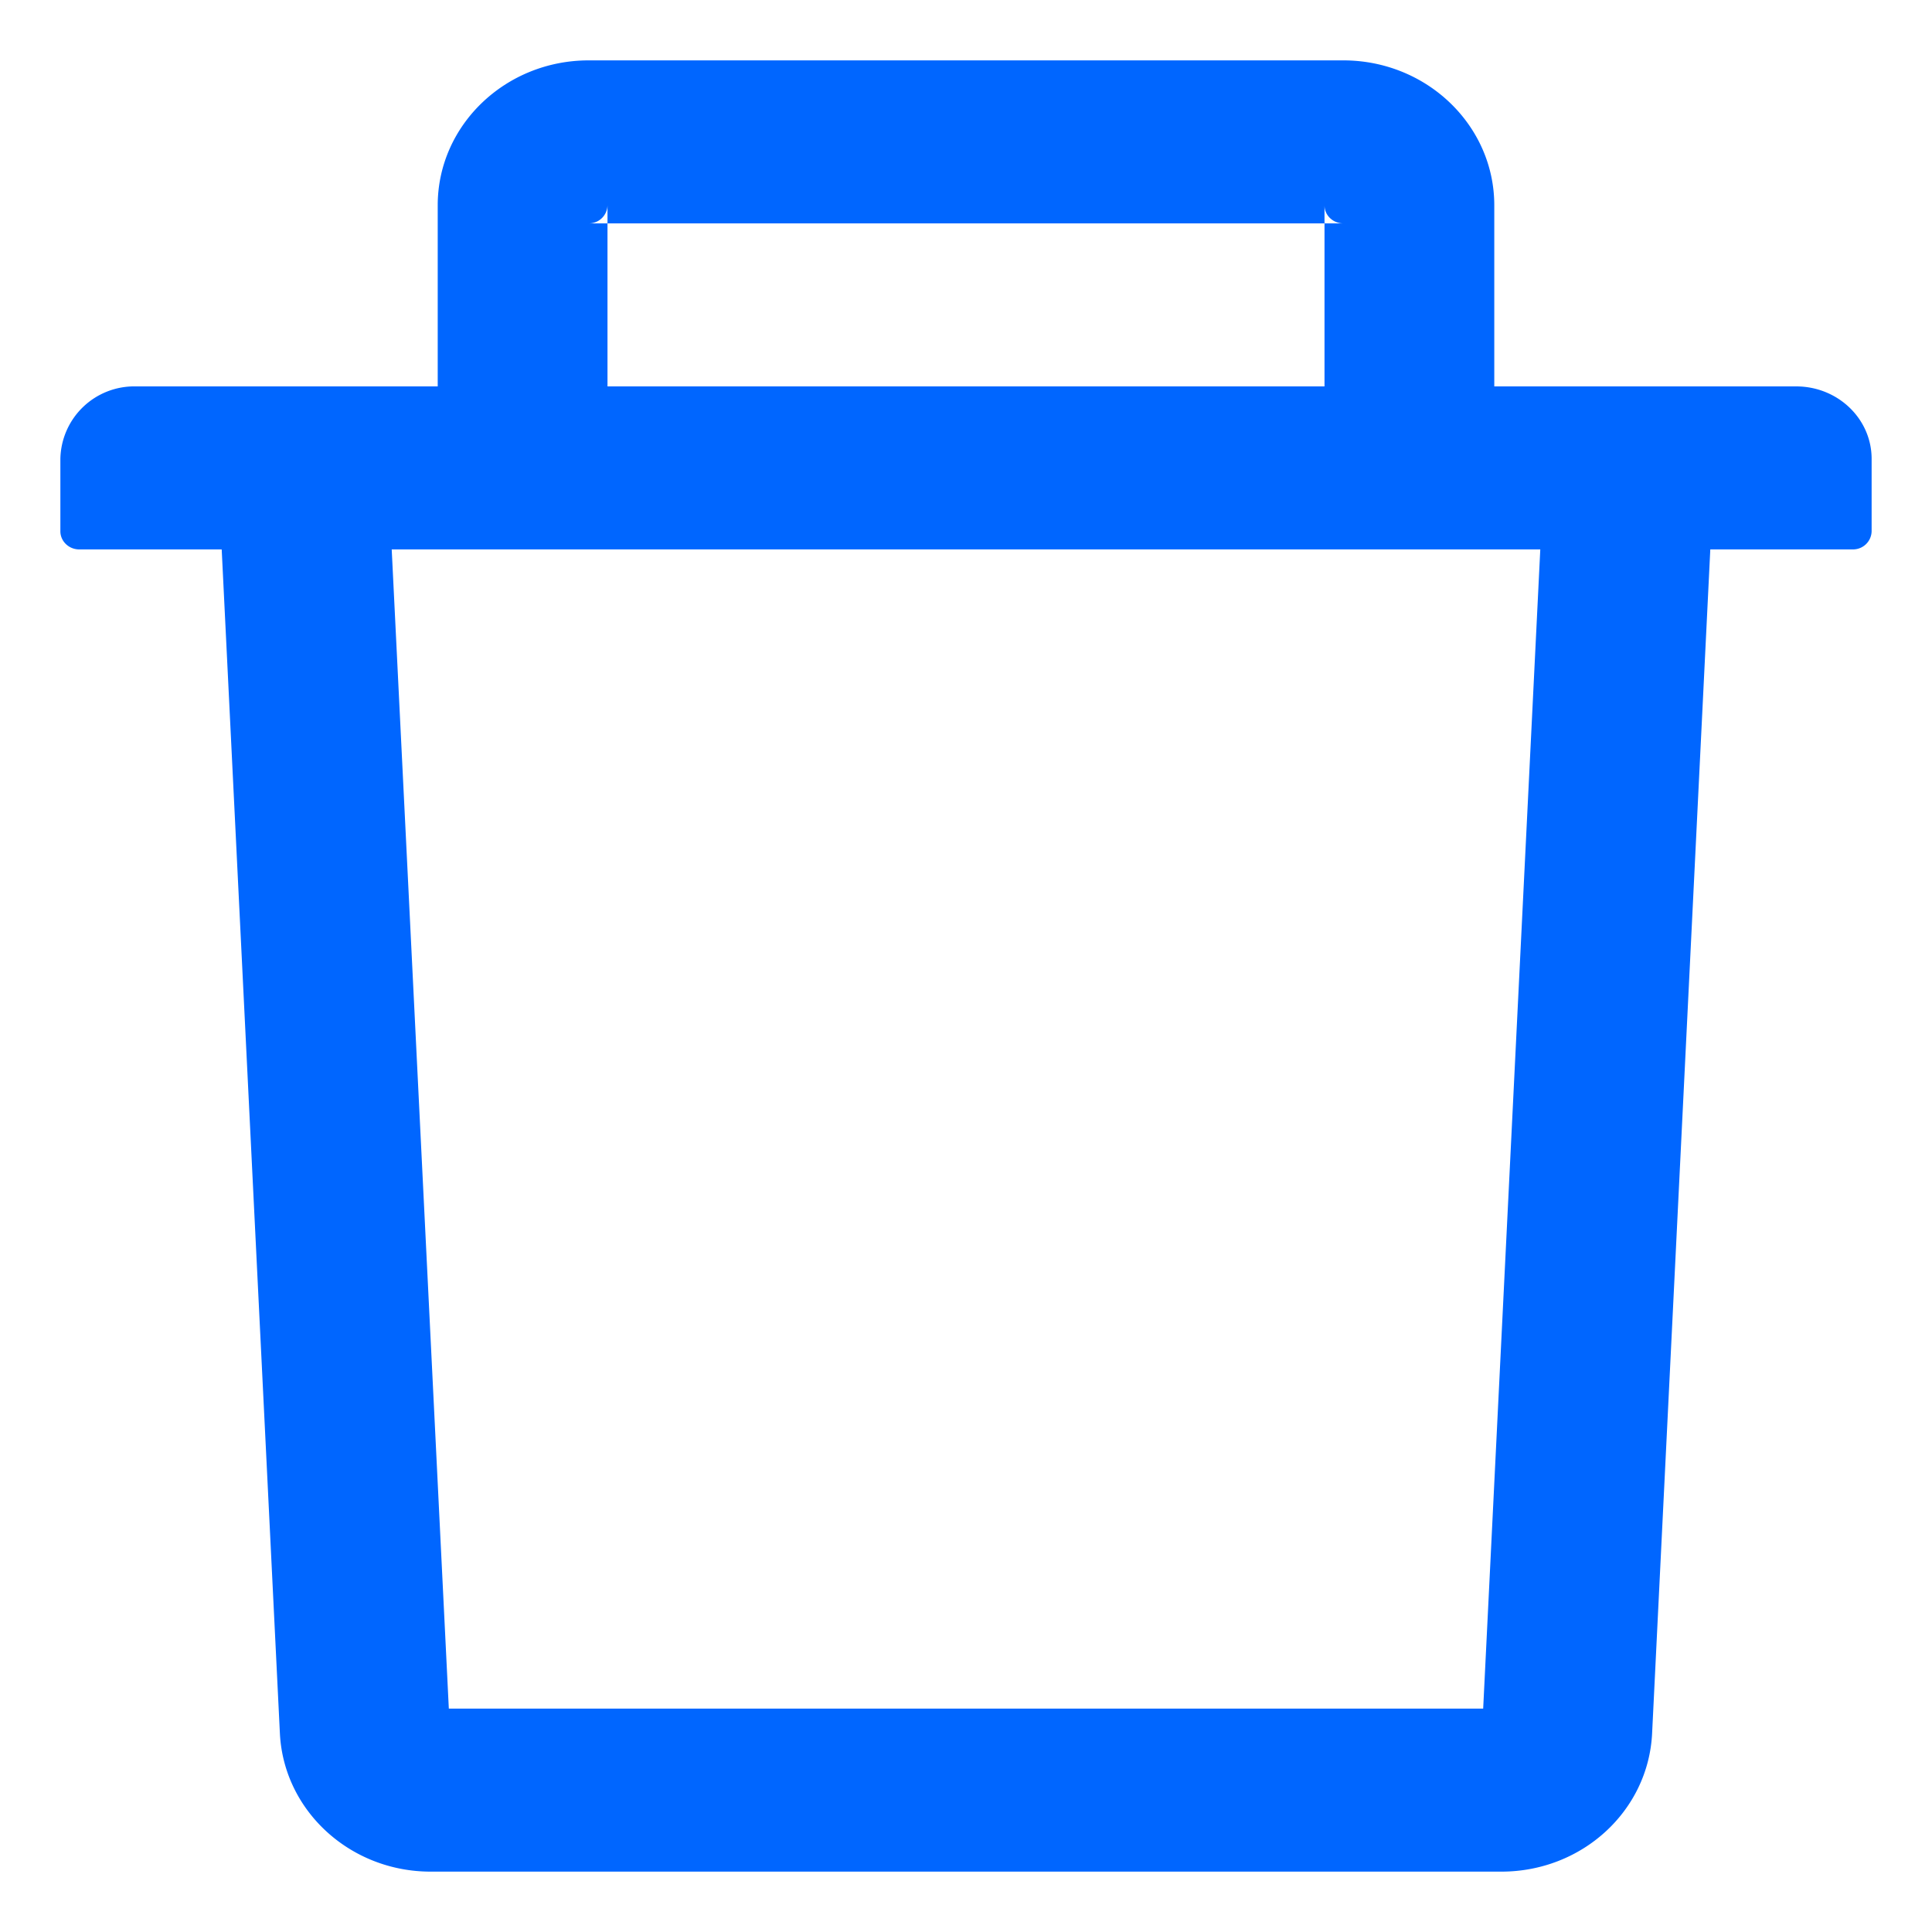 <svg width="16" height="16" fill="none" xmlns="http://www.w3.org/2000/svg"><path d="M5.031 1.85h-.156a.154.154 0 00.156-.15v.15h5.938V1.7c0 .083.07.15.156.15h-.156V3.2h1.406V1.7c0-.662-.56-1.2-1.25-1.2h-6.25c-.69 0-1.25.538-1.25 1.2v1.5h1.406V1.85zm9.844 1.35H1.125a.612.612 0 00-.625.6v.6c0 .082.07.15.156.15h1.18l.482 9.806c.032.64.582 1.144 1.248 1.144h8.868c.668 0 1.216-.502 1.248-1.144l.482-9.806h1.18a.154.154 0 00.156-.15v-.6c0-.332-.28-.6-.625-.6zm-2.592 10.95H3.717l-.473-9.6h9.512l-.473 9.6z" fill="#06F"/></svg>
